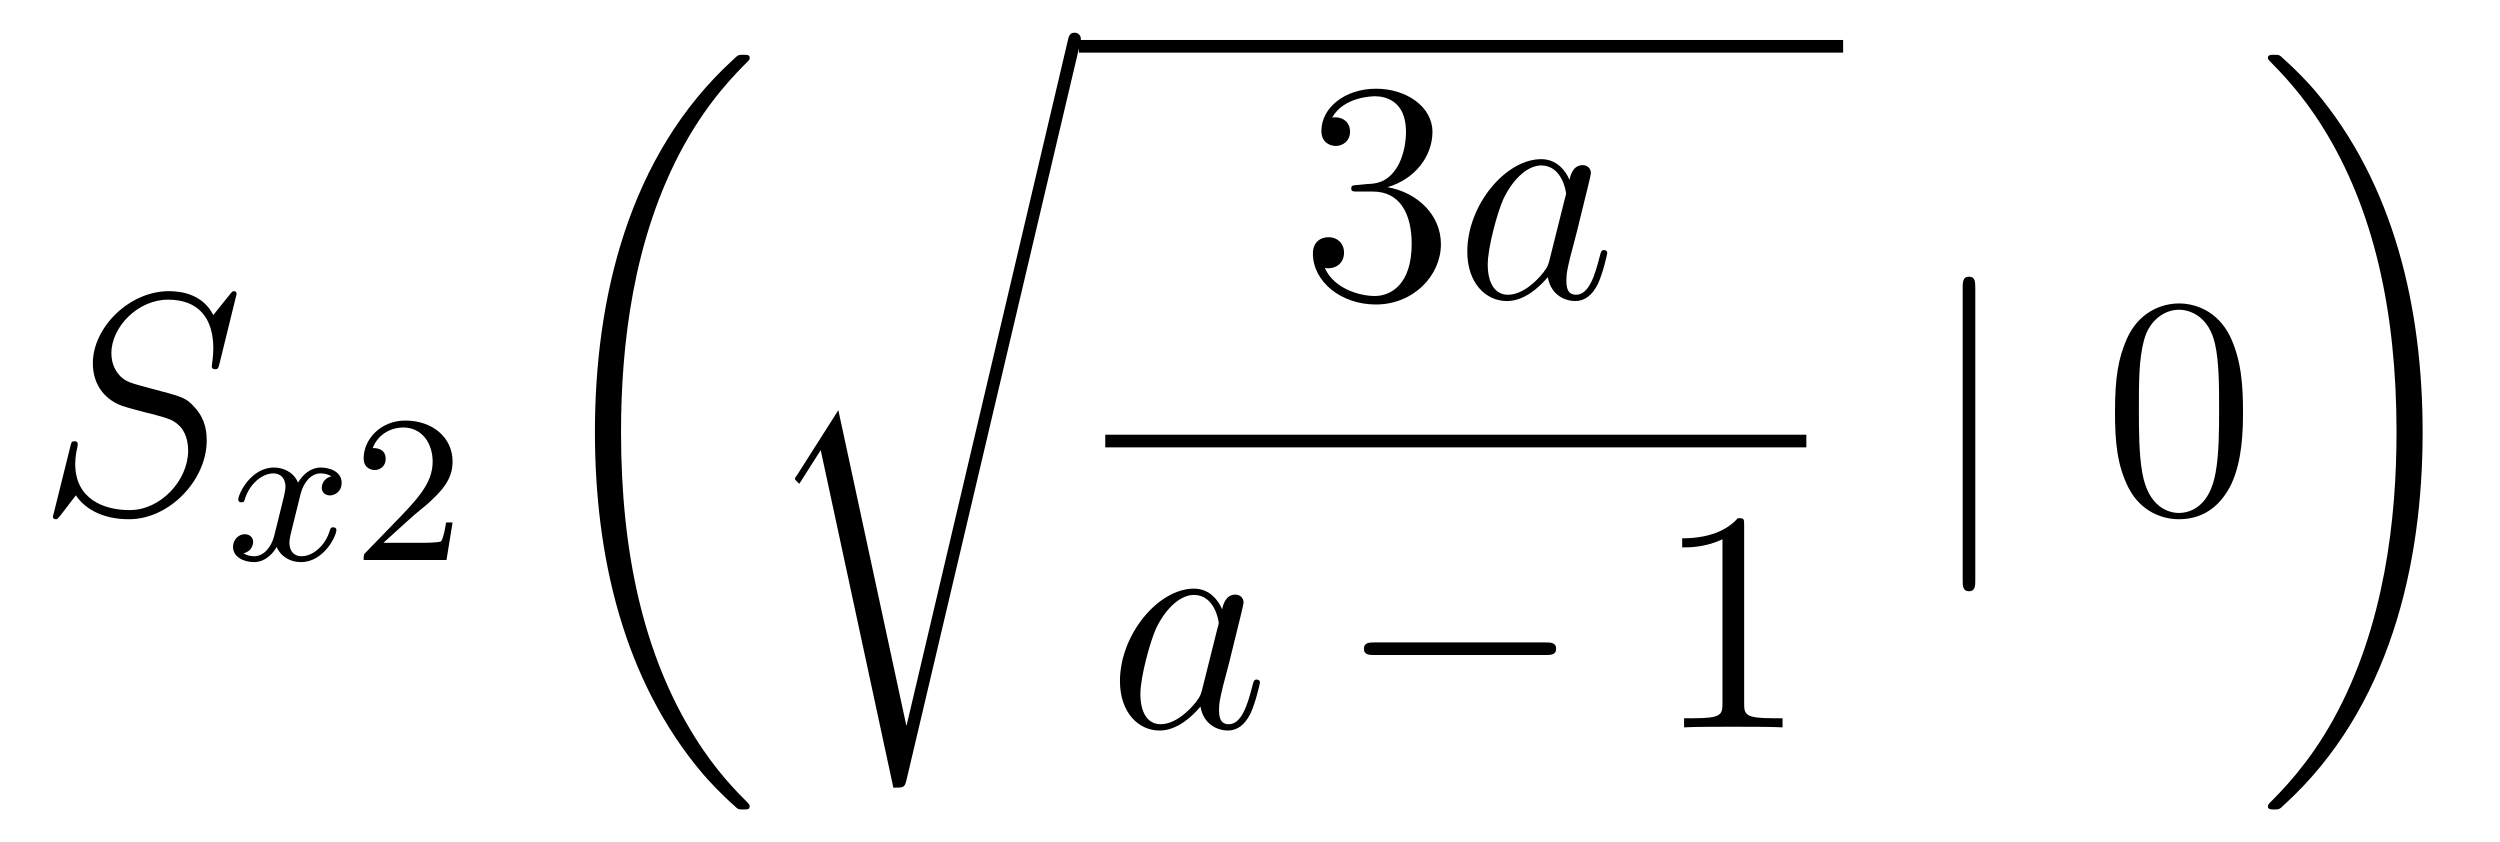 <?xml version='1.0'?>
<!-- This file was generated by dvisvgm 1.14.1 -->
<svg height='32pt' version='1.1' viewBox='0 -32 95 32' width='95pt' xmlns='http://www.w3.org/2000/svg' xmlns:xlink='http://www.w3.org/1999/xlink'>
<g id='page1'>
<g transform='matrix(1 0 0 1 -127 635)'>
<path d='M135.991 -655.828C135.991 -655.936 135.907 -655.936 135.883 -655.936C135.835 -655.936 135.823 -655.924 135.68 -655.744C135.608 -655.661 135.118 -655.039 135.106 -655.027C134.712 -655.804 133.923 -655.936 133.421 -655.936C131.903 -655.936 130.528 -654.549 130.528 -653.198C130.528 -652.302 131.066 -651.776 131.652 -651.573C131.783 -651.525 132.488 -651.333 132.847 -651.25C133.457 -651.082 133.612 -651.034 133.863 -650.772C133.911 -650.712 134.15 -650.437 134.15 -649.875C134.15 -648.763 133.122 -647.616 131.927 -647.616C130.946 -647.616 129.858 -648.034 129.858 -649.373C129.858 -649.6 129.906 -649.887 129.942 -650.007C129.942 -650.042 129.954 -650.102 129.954 -650.126C129.954 -650.174 129.93 -650.233 129.834 -650.233C129.727 -650.233 129.715 -650.21 129.667 -650.007L129.057 -647.556C129.057 -647.544 129.01 -647.388 129.01 -647.377C129.01 -647.269 129.105 -647.269 129.129 -647.269C129.177 -647.269 129.189 -647.281 129.333 -647.46L129.882 -648.177C130.169 -647.747 130.791 -647.269 131.903 -647.269C133.445 -647.269 134.855 -648.763 134.855 -650.257C134.855 -650.76 134.736 -651.202 134.281 -651.644C134.03 -651.895 133.815 -651.955 132.715 -652.242C131.914 -652.457 131.807 -652.493 131.592 -652.684C131.388 -652.887 131.233 -653.174 131.233 -653.581C131.233 -654.585 132.249 -655.613 133.385 -655.613C134.556 -655.613 135.106 -654.896 135.106 -653.76C135.106 -653.449 135.047 -653.127 135.047 -653.079C135.047 -652.971 135.142 -652.971 135.178 -652.971C135.286 -652.971 135.297 -653.007 135.345 -653.198L135.991 -655.828Z' fill-rule='evenodd'/>
<path d='M139.592 -648.899C139.242 -648.812 139.226 -648.501 139.226 -648.469C139.226 -648.294 139.361 -648.174 139.536 -648.174C139.712 -648.174 139.983 -648.31 139.983 -648.652C139.983 -649.107 139.481 -649.234 139.186 -649.234C138.811 -649.234 138.508 -648.971 138.325 -648.66C138.15 -649.083 137.736 -649.234 137.409 -649.234C136.54 -649.234 136.054 -648.238 136.054 -648.015C136.054 -647.943 136.11 -647.911 136.174 -647.911C136.269 -647.911 136.285 -647.951 136.309 -648.047C136.493 -648.628 136.971 -649.011 137.385 -649.011C137.696 -649.011 137.847 -648.788 137.847 -648.501C137.847 -648.342 137.752 -647.975 137.688 -647.72C137.632 -647.489 137.457 -646.78 137.417 -646.628C137.305 -646.198 137.018 -645.863 136.66 -645.863C136.628 -645.863 136.421 -645.863 136.253 -645.975C136.62 -646.062 136.62 -646.397 136.62 -646.405C136.62 -646.588 136.477 -646.7 136.301 -646.7C136.086 -646.7 135.855 -646.517 135.855 -646.214C135.855 -645.847 136.245 -645.64 136.652 -645.64C137.074 -645.64 137.369 -645.959 137.513 -646.214C137.688 -645.823 138.054 -645.64 138.437 -645.64C139.305 -645.64 139.783 -646.636 139.783 -646.859C139.783 -646.939 139.72 -646.963 139.664 -646.963C139.568 -646.963 139.552 -646.907 139.528 -646.827C139.369 -646.294 138.915 -645.863 138.453 -645.863C138.19 -645.863 137.998 -646.039 137.998 -646.373C137.998 -646.533 138.046 -646.716 138.158 -647.162C138.214 -647.401 138.389 -648.102 138.429 -648.254C138.54 -648.668 138.819 -649.011 139.178 -649.011C139.218 -649.011 139.425 -649.011 139.592 -648.899Z' fill-rule='evenodd'/>
<path d='M142.644 -647.346C142.772 -647.465 143.106 -647.728 143.234 -647.84C143.727 -648.294 144.198 -648.732 144.198 -649.457C144.198 -650.405 143.401 -651.019 142.405 -651.019C141.449 -651.019 140.819 -650.294 140.819 -649.585C140.819 -649.194 141.13 -649.138 141.242 -649.138C141.409 -649.138 141.656 -649.258 141.656 -649.561C141.656 -649.975 141.258 -649.975 141.162 -649.975C141.393 -650.557 141.927 -650.756 142.317 -650.756C143.058 -650.756 143.441 -650.127 143.441 -649.457C143.441 -648.628 142.859 -648.023 141.919 -647.059L140.915 -646.023C140.819 -645.935 140.819 -645.919 140.819 -645.72H143.967L144.198 -647.146H143.951C143.927 -646.987 143.863 -646.588 143.768 -646.437C143.72 -646.373 143.114 -646.373 142.987 -646.373H141.568L142.644 -647.346Z' fill-rule='evenodd'/>
<path d='M155.488 -636.36C155.488 -636.408 155.464 -636.432 155.44 -636.468C154.998 -636.91 154.197 -637.711 153.396 -639.002C151.471 -642.086 150.599 -645.971 150.599 -650.573C150.599 -653.789 151.029 -657.937 153.001 -661.499C153.946 -663.197 154.926 -664.177 155.452 -664.703C155.488 -664.739 155.488 -664.763 155.488 -664.799C155.488 -664.918 155.404 -664.918 155.237 -664.918C155.069 -664.918 155.046 -664.918 154.866 -664.739C150.862 -661.093 149.607 -655.618 149.607 -650.585C149.607 -645.887 150.682 -641.153 153.719 -637.579C153.958 -637.304 154.412 -636.814 154.902 -636.384C155.046 -636.24 155.069 -636.24 155.237 -636.24C155.404 -636.24 155.488 -636.24 155.488 -636.36Z' fill-rule='evenodd'/>
<path d='M161.451 -639.435H161.439L158.857 -651.413L157.291 -648.951C157.207 -648.843 157.207 -648.819 157.207 -648.807C157.207 -648.759 157.362 -648.628 157.374 -648.616L158.187 -649.895L160.948 -637.068C161.343 -637.068 161.379 -637.068 161.451 -637.379L168.025 -665.268C168.049 -665.352 168.073 -665.459 168.073 -665.519C168.073 -665.651 167.978 -665.758 167.834 -665.758C167.643 -665.758 167.607 -665.603 167.571 -665.435L161.451 -639.435Z' fill-rule='evenodd'/>
<path d='M168 -665H197.039V-665.481H168'/>
<path d='M178.6 -659.972C178.396 -659.96 178.348 -659.947 178.348 -659.84C178.348 -659.721 178.408 -659.721 178.623 -659.721H179.173C180.189 -659.721 180.644 -658.884 180.644 -657.736C180.644 -656.17 179.831 -655.752 179.245 -655.752C178.671 -655.752 177.691 -656.027 177.344 -656.816C177.727 -656.756 178.073 -656.971 178.073 -657.401C178.073 -657.748 177.822 -657.987 177.488 -657.987C177.201 -657.987 176.89 -657.82 176.89 -657.366C176.89 -656.302 177.954 -655.429 179.281 -655.429C180.703 -655.429 181.755 -656.517 181.755 -657.724C181.755 -658.824 180.871 -659.685 179.723 -659.888C180.763 -660.187 181.433 -661.059 181.433 -661.992C181.433 -662.936 180.453 -663.629 179.293 -663.629C178.098 -663.629 177.213 -662.9 177.213 -662.028C177.213 -661.549 177.583 -661.454 177.763 -661.454C178.014 -661.454 178.301 -661.633 178.301 -661.992C178.301 -662.374 178.014 -662.542 177.751 -662.542C177.679 -662.542 177.655 -662.542 177.619 -662.53C178.073 -663.342 179.197 -663.342 179.257 -663.342C179.652 -663.342 180.428 -663.163 180.428 -661.992C180.428 -661.765 180.393 -661.095 180.046 -660.581C179.688 -660.055 179.281 -660.019 178.958 -660.007L178.6 -659.972Z' fill-rule='evenodd'/>
<path d='M185.877 -657.102C185.817 -656.899 185.817 -656.875 185.65 -656.648C185.387 -656.313 184.861 -655.8 184.299 -655.8C183.809 -655.8 183.534 -656.242 183.534 -656.947C183.534 -657.605 183.905 -658.943 184.132 -659.446C184.538 -660.282 185.1 -660.713 185.566 -660.713C186.355 -660.713 186.511 -659.733 186.511 -659.637C186.511 -659.625 186.475 -659.469 186.463 -659.446L185.877 -657.102ZM186.642 -660.163C186.511 -660.473 186.188 -660.952 185.566 -660.952C184.215 -660.952 182.757 -659.207 182.757 -657.437C182.757 -656.254 183.45 -655.56 184.263 -655.56C184.921 -655.56 185.483 -656.074 185.817 -656.469C185.937 -655.764 186.499 -655.56 186.857 -655.56C187.216 -655.56 187.503 -655.776 187.718 -656.206C187.909 -656.613 188.077 -657.342 188.077 -657.389C188.077 -657.449 188.029 -657.497 187.957 -657.497C187.85 -657.497 187.838 -657.437 187.79 -657.258C187.611 -656.553 187.383 -655.8 186.893 -655.8C186.546 -655.8 186.523 -656.11 186.523 -656.349C186.523 -656.624 186.559 -656.756 186.666 -657.222C186.75 -657.521 186.81 -657.784 186.905 -658.131C187.347 -659.924 187.455 -660.354 187.455 -660.426C187.455 -660.593 187.324 -660.725 187.144 -660.725C186.762 -660.725 186.666 -660.306 186.642 -660.163Z' fill-rule='evenodd'/>
<path d='M169 -650H195.641V-650.481H169'/>
<path d='M172.678 -640.782C172.618 -640.579 172.618 -640.555 172.451 -640.328C172.188 -639.993 171.662 -639.48 171.1 -639.48C170.61 -639.48 170.335 -639.922 170.335 -640.627C170.335 -641.285 170.706 -642.623 170.933 -643.126C171.339 -643.962 171.901 -644.393 172.368 -644.393C173.156 -644.393 173.312 -643.413 173.312 -643.317C173.312 -643.305 173.276 -643.149 173.264 -643.126L172.678 -640.782ZM173.443 -643.843C173.312 -644.153 172.989 -644.632 172.368 -644.632C171.017 -644.632 169.558 -642.887 169.558 -641.117C169.558 -639.934 170.252 -639.24 171.064 -639.24C171.722 -639.24 172.284 -639.754 172.618 -640.149C172.738 -639.444 173.3 -639.24 173.658 -639.24C174.017 -639.24 174.304 -639.456 174.519 -639.886C174.71 -640.293 174.878 -641.022 174.878 -641.069C174.878 -641.129 174.83 -641.177 174.758 -641.177C174.651 -641.177 174.639 -641.117 174.591 -640.938C174.412 -640.233 174.184 -639.48 173.694 -639.48C173.348 -639.48 173.324 -639.79 173.324 -640.029C173.324 -640.304 173.36 -640.436 173.467 -640.902C173.551 -641.201 173.611 -641.464 173.706 -641.811C174.148 -643.604 174.256 -644.034 174.256 -644.106C174.256 -644.273 174.125 -644.405 173.945 -644.405C173.563 -644.405 173.467 -643.986 173.443 -643.843Z' fill-rule='evenodd'/>
<path d='M185.715 -642.109C185.918 -642.109 186.133 -642.109 186.133 -642.348C186.133 -642.588 185.918 -642.588 185.715 -642.588H179.248C179.045 -642.588 178.829 -642.588 178.829 -642.348C178.829 -642.109 179.045 -642.109 179.248 -642.109H185.715Z' fill-rule='evenodd'/>
<path d='M193.278 -647.022C193.278 -647.298 193.278 -647.309 193.039 -647.309C192.752 -646.987 192.155 -646.544 190.923 -646.544V-646.198C191.198 -646.198 191.796 -646.198 192.454 -646.508V-640.28C192.454 -639.85 192.418 -639.707 191.365 -639.707H190.995V-639.36C191.318 -639.384 192.478 -639.384 192.871 -639.384C193.266 -639.384 194.414 -639.384 194.737 -639.36V-639.707H194.366C193.314 -639.707 193.278 -639.85 193.278 -640.28V-647.022Z' fill-rule='evenodd'/>
<path d='M202.061 -656.055C202.061 -656.27 202.061 -656.486 201.822 -656.486C201.582 -656.486 201.582 -656.27 201.582 -656.055V-644.962C201.582 -644.747 201.582 -644.532 201.822 -644.532C202.061 -644.532 202.061 -644.747 202.061 -644.962V-656.055Z' fill-rule='evenodd'/>
<path d='M212.234 -651.345C212.234 -652.338 212.176 -653.306 211.745 -654.214C211.255 -655.207 210.394 -655.469 209.808 -655.469C209.114 -655.469 208.266 -655.123 207.823 -654.131C207.49 -653.377 207.37 -652.636 207.37 -651.345C207.37 -650.186 207.454 -649.313 207.883 -648.464C208.35 -647.556 209.174 -647.269 209.796 -647.269C210.836 -647.269 211.434 -647.891 211.781 -648.584C212.21 -649.48 212.234 -650.652 212.234 -651.345ZM209.796 -647.508C209.413 -647.508 208.637 -647.723 208.409 -649.026C208.278 -649.743 208.278 -650.652 208.278 -651.489C208.278 -652.469 208.278 -653.353 208.469 -654.059C208.673 -654.86 209.282 -655.23 209.796 -655.23C210.251 -655.23 210.943 -654.955 211.171 -653.928C211.326 -653.246 211.326 -652.302 211.326 -651.489C211.326 -650.688 211.326 -649.779 211.195 -649.05C210.968 -647.735 210.215 -647.508 209.796 -647.508Z' fill-rule='evenodd'/>
<path d='M219.06 -650.573C219.06 -655.271 217.984 -660.005 214.948 -663.579C214.709 -663.854 214.254 -664.344 213.764 -664.775C213.62 -664.918 213.596 -664.918 213.43 -664.918C213.286 -664.918 213.179 -664.918 213.179 -664.799C213.179 -664.751 213.227 -664.703 213.25 -664.679C213.668 -664.249 214.469 -663.448 215.27 -662.157C217.195 -659.073 218.068 -655.188 218.068 -650.585C218.068 -647.37 217.637 -643.222 215.665 -639.659C214.721 -637.962 213.728 -636.97 213.227 -636.468C213.202 -636.432 213.179 -636.396 213.179 -636.36C213.179 -636.24 213.286 -636.24 213.43 -636.24C213.596 -636.24 213.62 -636.24 213.8 -636.42C217.805 -640.066 219.06 -645.541 219.06 -650.573Z' fill-rule='evenodd'/>
</g>
</g>
</svg>

